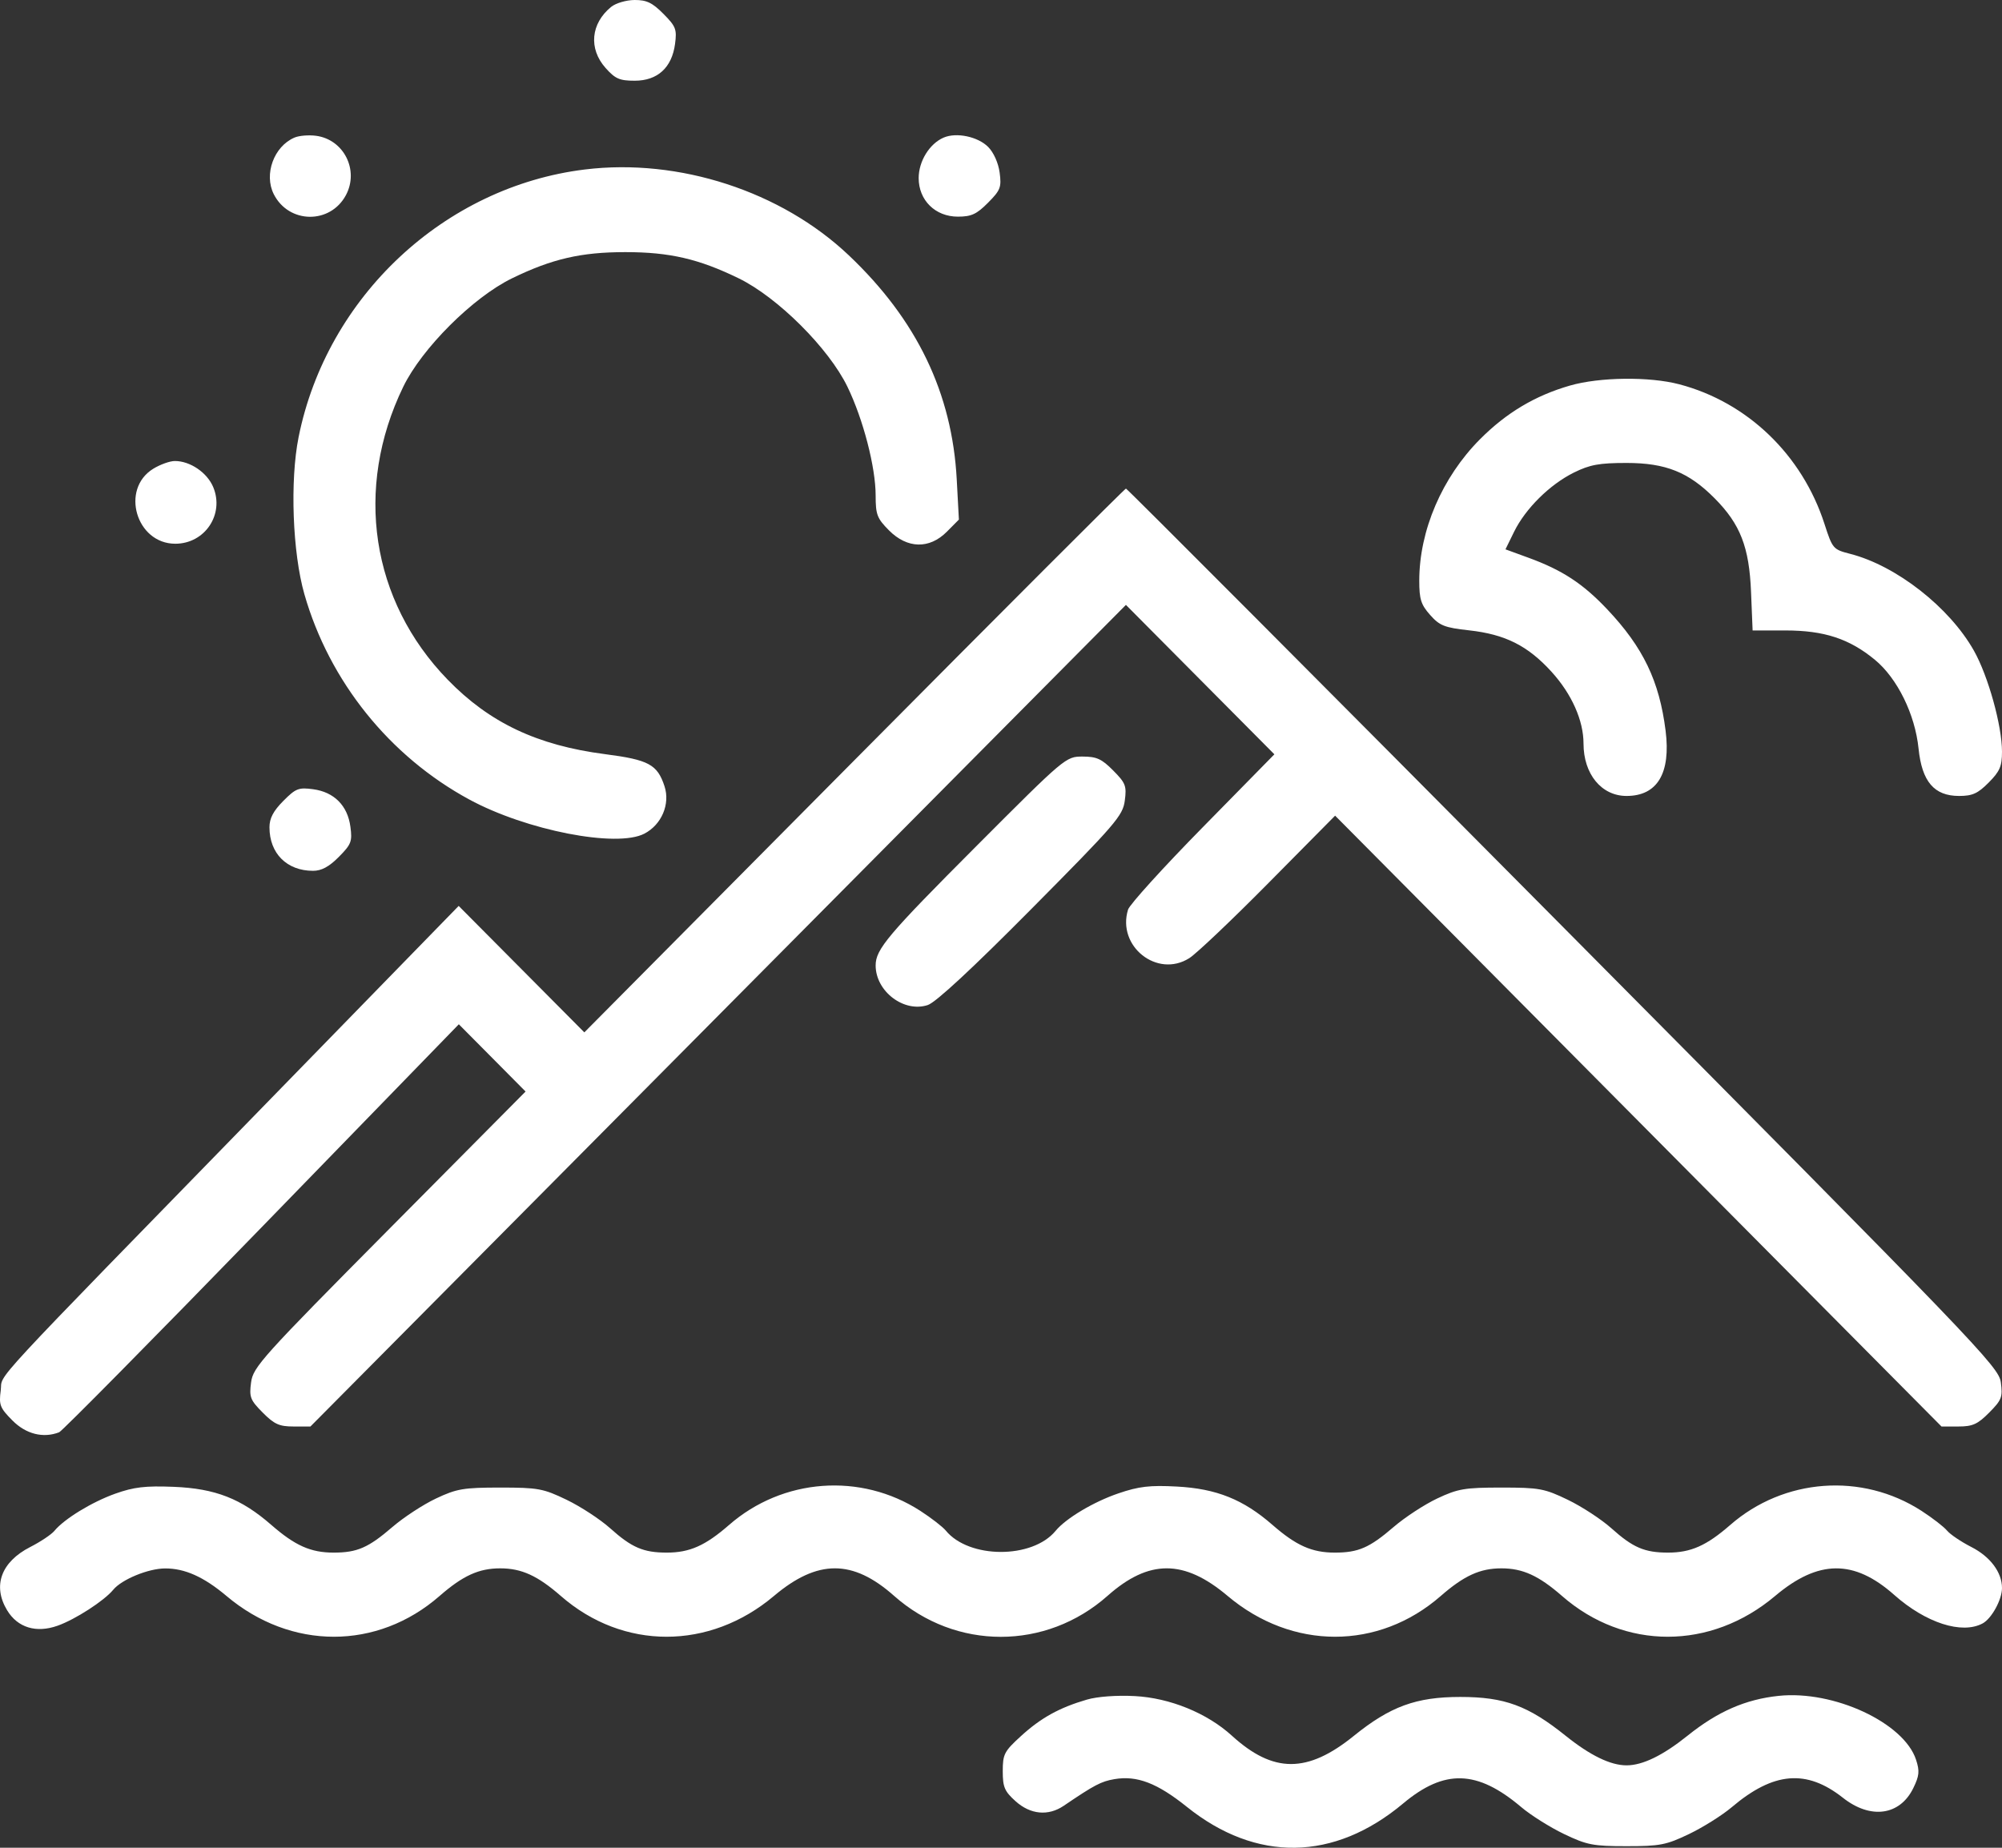 <?xml version="1.0" encoding="UTF-8"?> <svg xmlns="http://www.w3.org/2000/svg" width="65" height="60" viewBox="0 0 65 60" fill="none"><rect x="0" y="0" width="65" height="60" fill="#333333" stroke="none"/> <path fill-rule="evenodd" clip-rule="evenodd" d="M19.842 0.224C19.181 0.764 19.105 1.579 19.658 2.203C19.974 2.559 20.114 2.621 20.608 2.621C21.349 2.621 21.814 2.196 21.917 1.428C21.98 0.951 21.944 0.857 21.539 0.449C21.18 0.087 20.994 -0.002 20.602 4.33123e-05C20.332 0.002 19.992 0.102 19.842 0.224ZM9.56 4.468C8.892 4.754 8.562 5.661 8.89 6.308C9.379 7.27 10.723 7.287 11.231 6.337C11.665 5.524 11.163 4.528 10.259 4.409C10.022 4.378 9.707 4.404 9.56 4.468ZM30.638 4.468C30.179 4.665 29.827 5.235 29.827 5.783C29.827 6.504 30.367 7.035 31.1 7.035C31.537 7.035 31.709 6.956 32.078 6.584C32.483 6.176 32.519 6.082 32.456 5.605C32.414 5.292 32.263 4.953 32.084 4.772C31.75 4.436 31.053 4.289 30.638 4.468ZM18.993 5.503C14.431 6.06 10.611 9.631 9.695 14.193C9.411 15.607 9.497 17.948 9.883 19.296C10.692 22.123 12.646 24.557 15.234 25.96C17.088 26.965 20.025 27.538 20.922 27.07C21.481 26.779 21.765 26.11 21.575 25.531C21.343 24.823 21.063 24.672 19.638 24.488C17.443 24.203 15.893 23.469 14.535 22.07C12.044 19.505 11.492 15.863 13.091 12.562C13.698 11.31 15.355 9.657 16.621 9.039C17.919 8.406 18.866 8.187 20.304 8.187C21.741 8.187 22.688 8.406 23.986 9.039C25.25 9.656 26.909 11.31 27.514 12.558C28.027 13.616 28.43 15.172 28.43 16.09C28.43 16.711 28.477 16.833 28.862 17.221C29.456 17.82 30.176 17.836 30.743 17.265L31.133 16.872L31.063 15.569C30.913 12.765 29.768 10.385 27.559 8.291C25.364 6.21 22.045 5.13 18.993 5.503ZM50.969 12.521C49.837 12.848 48.905 13.405 48.05 14.265C46.82 15.502 46.08 17.227 46.08 18.857C46.08 19.458 46.136 19.635 46.433 19.969C46.741 20.317 46.9 20.38 47.694 20.468C48.872 20.598 49.607 20.968 50.38 21.82C51.032 22.54 51.413 23.397 51.413 24.146C51.413 25.136 51.996 25.846 52.81 25.846C53.81 25.846 54.251 25.109 54.078 23.728C53.875 22.114 53.35 21.021 52.184 19.787C51.395 18.951 50.721 18.51 49.621 18.109L48.879 17.838L49.159 17.267C49.528 16.515 50.317 15.734 51.099 15.346C51.619 15.089 51.922 15.033 52.81 15.033C54.083 15.033 54.828 15.332 55.67 16.181C56.505 17.022 56.793 17.765 56.852 19.224L56.903 20.472H57.966C59.226 20.472 60.044 20.74 60.874 21.425C61.603 22.027 62.178 23.197 62.291 24.31C62.401 25.382 62.798 25.846 63.606 25.846C64.04 25.846 64.215 25.767 64.568 25.411C64.93 25.047 65 24.883 65 24.408C65 23.565 64.552 21.952 64.089 21.13C63.295 19.72 61.571 18.37 60.072 17.985C59.516 17.842 59.497 17.82 59.236 17.012C58.511 14.768 56.733 13.059 54.519 12.478C53.548 12.223 51.929 12.243 50.969 12.521ZM4.976 15.221C3.901 15.881 4.422 17.656 5.691 17.656C6.651 17.656 7.29 16.704 6.924 15.82C6.727 15.346 6.174 14.969 5.676 14.97C5.515 14.97 5.2 15.083 4.976 15.221ZM27.732 24.694L18.972 33.523L16.932 31.47L14.892 29.417L8.808 35.661C-0.68 45.399 0.104 44.552 0.024 45.151C-0.039 45.622 -0.001 45.718 0.403 46.125C0.842 46.568 1.401 46.709 1.92 46.509C2.016 46.471 4.976 43.475 8.496 39.85L14.897 33.26L15.981 34.352L17.064 35.444L12.643 39.9C8.502 44.075 8.218 44.391 8.152 44.887C8.088 45.368 8.124 45.461 8.529 45.869C8.904 46.247 9.067 46.321 9.528 46.321H10.079L23.318 32.981L36.556 19.642L38.966 22.068L41.376 24.494L39.047 26.866C37.766 28.17 36.676 29.372 36.625 29.536C36.257 30.727 37.571 31.771 38.612 31.114C38.844 30.968 40.004 29.867 41.19 28.667L43.348 26.486L53.192 36.403L63.036 46.321H63.586C64.047 46.321 64.21 46.247 64.585 45.869C64.99 45.46 65.026 45.368 64.962 44.887C64.894 44.38 64.246 43.705 50.756 30.11C42.982 22.275 36.592 15.865 36.557 15.865C36.522 15.865 32.551 19.838 27.732 24.694ZM31.697 27.478C28.826 30.356 28.43 30.824 28.43 31.349C28.43 32.193 29.351 32.892 30.124 32.635C30.385 32.548 31.566 31.453 33.487 29.515C36.223 26.757 36.454 26.489 36.519 26C36.583 25.52 36.547 25.427 36.141 25.018C35.768 24.641 35.603 24.567 35.147 24.567C34.605 24.567 34.581 24.587 31.697 27.478ZM9.197 26.009C8.874 26.334 8.749 26.573 8.749 26.863C8.749 27.713 9.314 28.277 10.164 28.277C10.438 28.277 10.683 28.146 11 27.826C11.405 27.418 11.441 27.324 11.377 26.847C11.286 26.16 10.849 25.72 10.168 25.628C9.695 25.564 9.602 25.601 9.197 26.009ZM3.743 48.502C2.983 48.773 2.087 49.321 1.765 49.711C1.669 49.828 1.317 50.063 0.982 50.234C0.035 50.718 -0.249 51.496 0.232 52.29C0.573 52.853 1.176 53.037 1.87 52.79C2.446 52.586 3.383 51.98 3.677 51.622C3.951 51.288 4.812 50.933 5.356 50.93C5.999 50.926 6.616 51.203 7.352 51.823C9.444 53.589 12.249 53.59 14.27 51.826C15.027 51.165 15.547 50.927 16.24 50.927C16.933 50.927 17.454 51.165 18.211 51.826C20.232 53.59 23.037 53.589 25.129 51.823C26.544 50.629 27.684 50.628 29.027 51.819C31.029 53.595 33.958 53.595 35.96 51.819C37.303 50.628 38.443 50.629 39.858 51.823C41.951 53.589 44.756 53.59 46.776 51.826C47.533 51.165 48.054 50.927 48.747 50.927C49.44 50.927 49.96 51.165 50.717 51.826C52.738 53.59 55.543 53.589 57.635 51.823C59.038 50.64 60.193 50.63 61.5 51.789C62.526 52.7 63.699 53.078 64.372 52.715C64.663 52.558 65 51.943 65 51.567C65 51.056 64.621 50.549 64.005 50.234C63.67 50.063 63.315 49.823 63.214 49.7C63.114 49.578 62.741 49.29 62.386 49.06C60.452 47.811 57.92 47.997 56.177 49.518C55.406 50.19 54.899 50.416 54.156 50.416C53.395 50.416 53.017 50.253 52.319 49.627C51.995 49.337 51.359 48.921 50.905 48.702C50.144 48.335 49.977 48.304 48.747 48.304C47.555 48.304 47.334 48.342 46.662 48.659C46.249 48.854 45.612 49.27 45.248 49.584C44.465 50.258 44.103 50.416 43.338 50.416C42.594 50.416 42.087 50.19 41.316 49.518C40.367 48.689 39.494 48.339 38.208 48.271C37.33 48.224 36.976 48.266 36.313 48.492C35.505 48.767 34.608 49.303 34.272 49.71C33.518 50.627 31.461 50.621 30.707 49.7C30.607 49.578 30.235 49.29 29.88 49.06C27.945 47.811 25.414 47.997 23.671 49.518C22.9 50.19 22.393 50.416 21.649 50.416C20.889 50.416 20.511 50.253 19.812 49.627C19.489 49.337 18.853 48.921 18.399 48.702C17.637 48.335 17.471 48.304 16.24 48.304C15.049 48.304 14.827 48.342 14.156 48.659C13.742 48.854 13.106 49.27 12.741 49.584C11.959 50.258 11.597 50.416 10.831 50.416C10.088 50.416 9.581 50.19 8.81 49.518C7.829 48.662 6.991 48.335 5.638 48.28C4.719 48.243 4.348 48.287 3.743 48.502ZM35.287 55.19C34.397 55.45 33.799 55.78 33.152 56.37C32.604 56.87 32.557 56.961 32.557 57.514C32.557 58.031 32.615 58.167 32.972 58.488C33.455 58.923 34.034 58.978 34.537 58.637C35.537 57.958 35.751 57.846 36.183 57.772C36.915 57.648 37.571 57.899 38.532 58.67C40.785 60.48 43.314 60.441 45.557 58.562C46.9 57.437 47.962 57.47 49.392 58.681C49.701 58.943 50.325 59.335 50.778 59.553C51.522 59.91 51.724 59.949 52.81 59.949C53.897 59.949 54.098 59.91 54.842 59.553C55.296 59.335 55.919 58.943 56.228 58.681C57.583 57.533 58.652 57.443 59.835 58.377C60.733 59.087 61.687 58.955 62.121 58.061C62.316 57.661 62.33 57.511 62.209 57.141C61.815 55.939 59.535 54.879 57.747 55.068C56.67 55.181 55.767 55.577 54.787 56.364C53.989 57.004 53.331 57.324 52.81 57.324C52.29 57.324 51.631 57.004 50.833 56.364C49.616 55.386 48.85 55.103 47.413 55.103C45.978 55.103 45.139 55.41 43.953 56.369C42.445 57.588 41.341 57.585 39.996 56.361C39.191 55.627 37.982 55.134 36.842 55.075C36.255 55.044 35.628 55.09 35.287 55.19Z" fill="white"></path> </svg> 